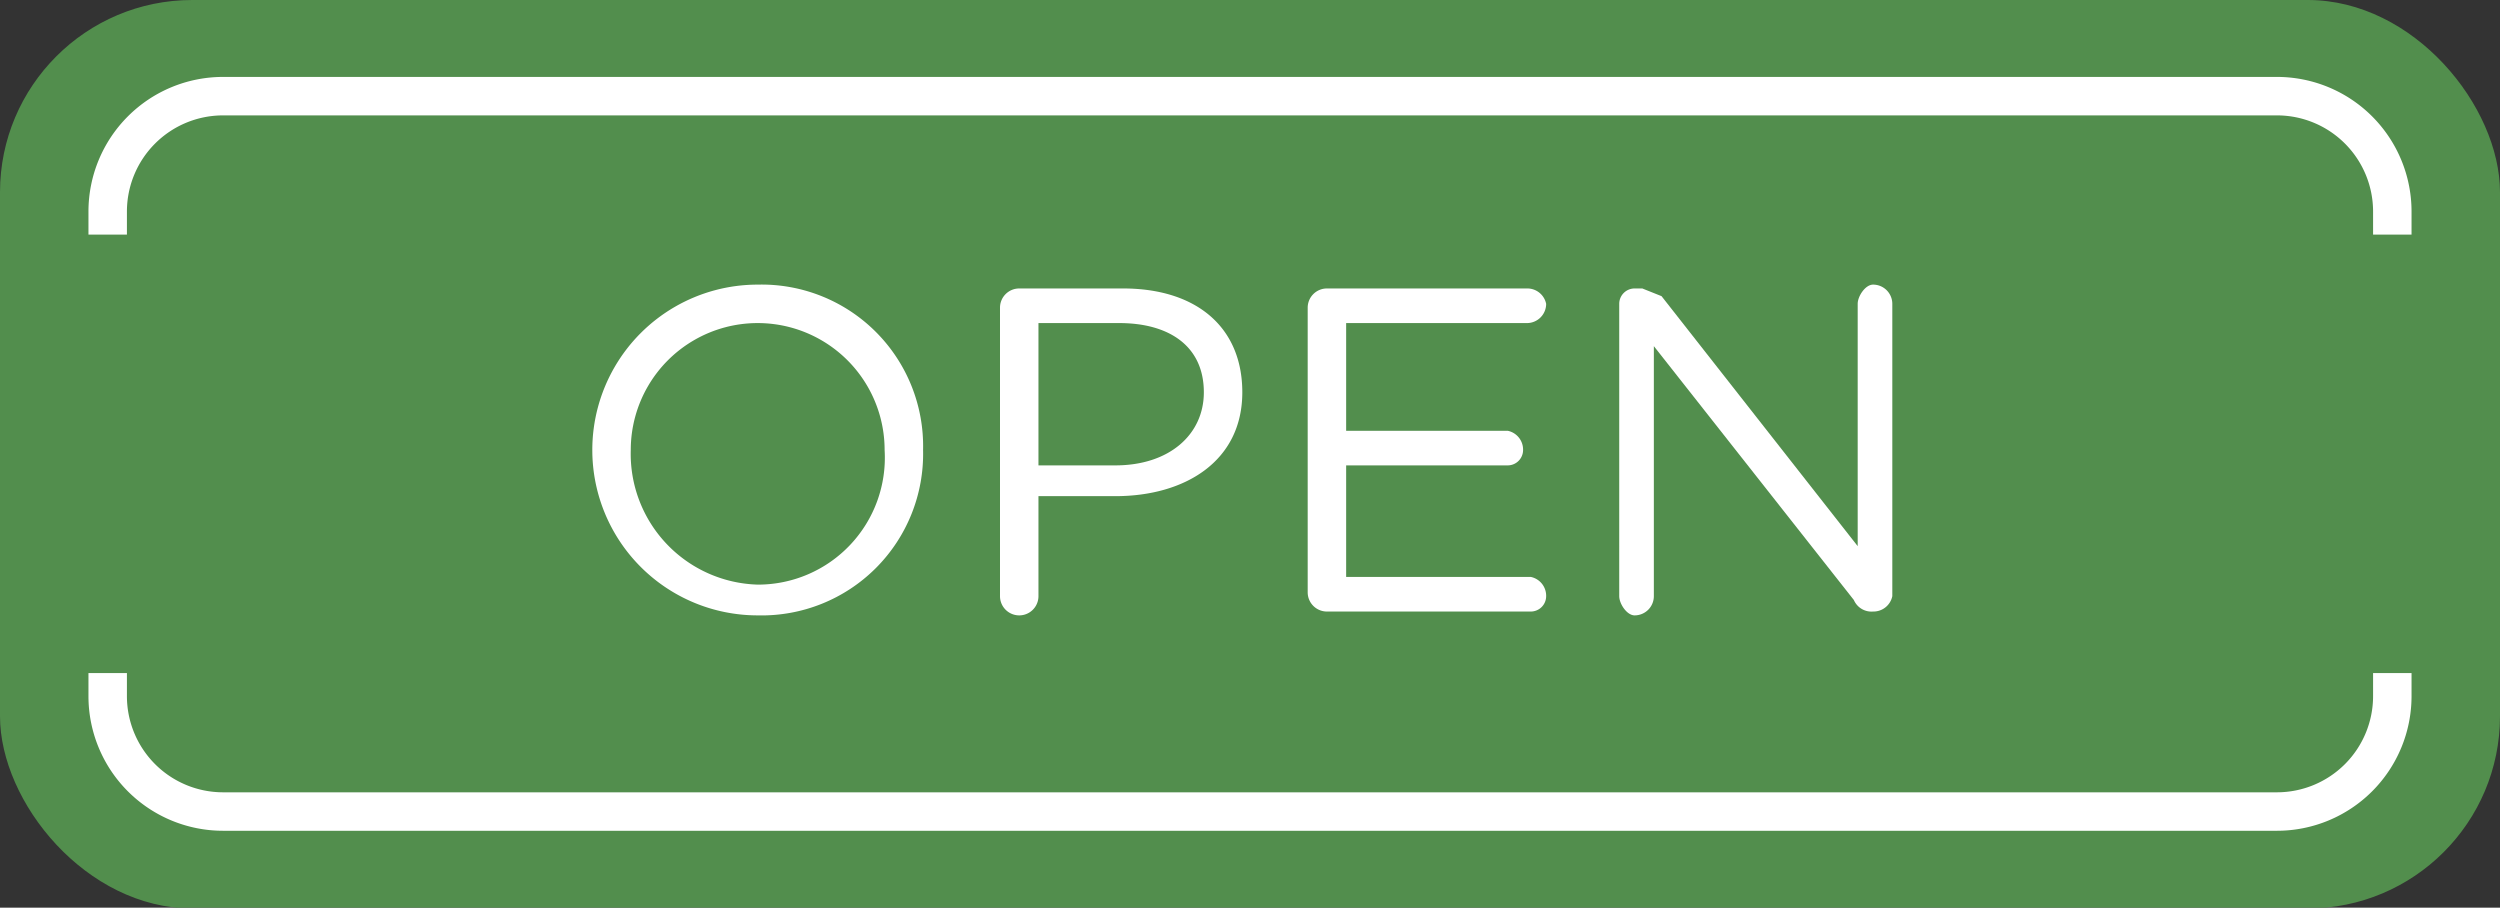 <svg xmlns="http://www.w3.org/2000/svg" viewBox="0 0 65 23.6"><rect x="0" y="0" width="65" height="23.6" fill="#333333" stroke="none"/><rect width="65" height="23.62" rx="5" style="fill:#528e4d"/><path d="M3.3,6.1V5.5A2.5,2.5,0,0,1,5.8,3H59.2a2.5,2.5,0,0,1,2.5,2.5v.6h1V5.5A3.5,3.5,0,0,0,59.2,2H5.8A3.5,3.5,0,0,0,2.3,5.5v.6Z" style="fill:#fff"/><path d="M61.7,17.5v.6a2.5,2.5,0,0,1-2.5,2.5H5.8a2.5,2.5,0,0,1-2.5-2.5v-.6h-1v.6a3.5,3.5,0,0,0,3.5,3.5H59.2a3.5,3.5,0,0,0,3.5-3.5v-.6Z" style="fill:#fff"/><path d="M15.4,11.7h0a4.3,4.3,0,0,1,4.3-4.3A4.2,4.2,0,0,1,24,11.7h0A4.2,4.2,0,0,1,19.7,16,4.3,4.3,0,0,1,15.4,11.7Zm7.6,0h0a3.3,3.3,0,1,0-6.6,0h0a3.4,3.4,0,0,0,3.3,3.5A3.3,3.3,0,0,0,23,11.7Z" style="fill:#fff"/><path d="M26,8a.5.5,0,0,1,.5-.5h2.7c1.9,0,3.1,1,3.1,2.7h0c0,1.8-1.5,2.7-3.3,2.7H27v2.6a.5.5,0,0,1-1,0Zm3,4.1c1.4,0,2.3-.8,2.3-1.9h0c0-1.2-.9-1.8-2.2-1.8H27v3.7Z" style="fill:#fff"/><path d="M34,15.4V8a.5.5,0,0,1,.5-.5h5.2a.5.5,0,0,1,.5.4.5.5,0,0,1-.5.5H35v2.8h4.2a.5.5,0,0,1,.4.5.4.4,0,0,1-.4.4H35V15h4.8a.5.5,0,0,1,.4.5.4.4,0,0,1-.4.4H34.5A.5.5,0,0,1,34,15.4Z" style="fill:#fff"/><path d="M42.1,7.9a.4.4,0,0,1,.4-.4h.2l.5.2,5.1,6.5V7.9c0-.2.2-.5.4-.5a.5.5,0,0,1,.5.5v7.6a.5.5,0,0,1-.5.4h0a.5.5,0,0,1-.5-.3L43,9v6.5a.5.5,0,0,1-.5.5c-.2,0-.4-.3-.4-.5Z" style="fill:#fff"/></svg>